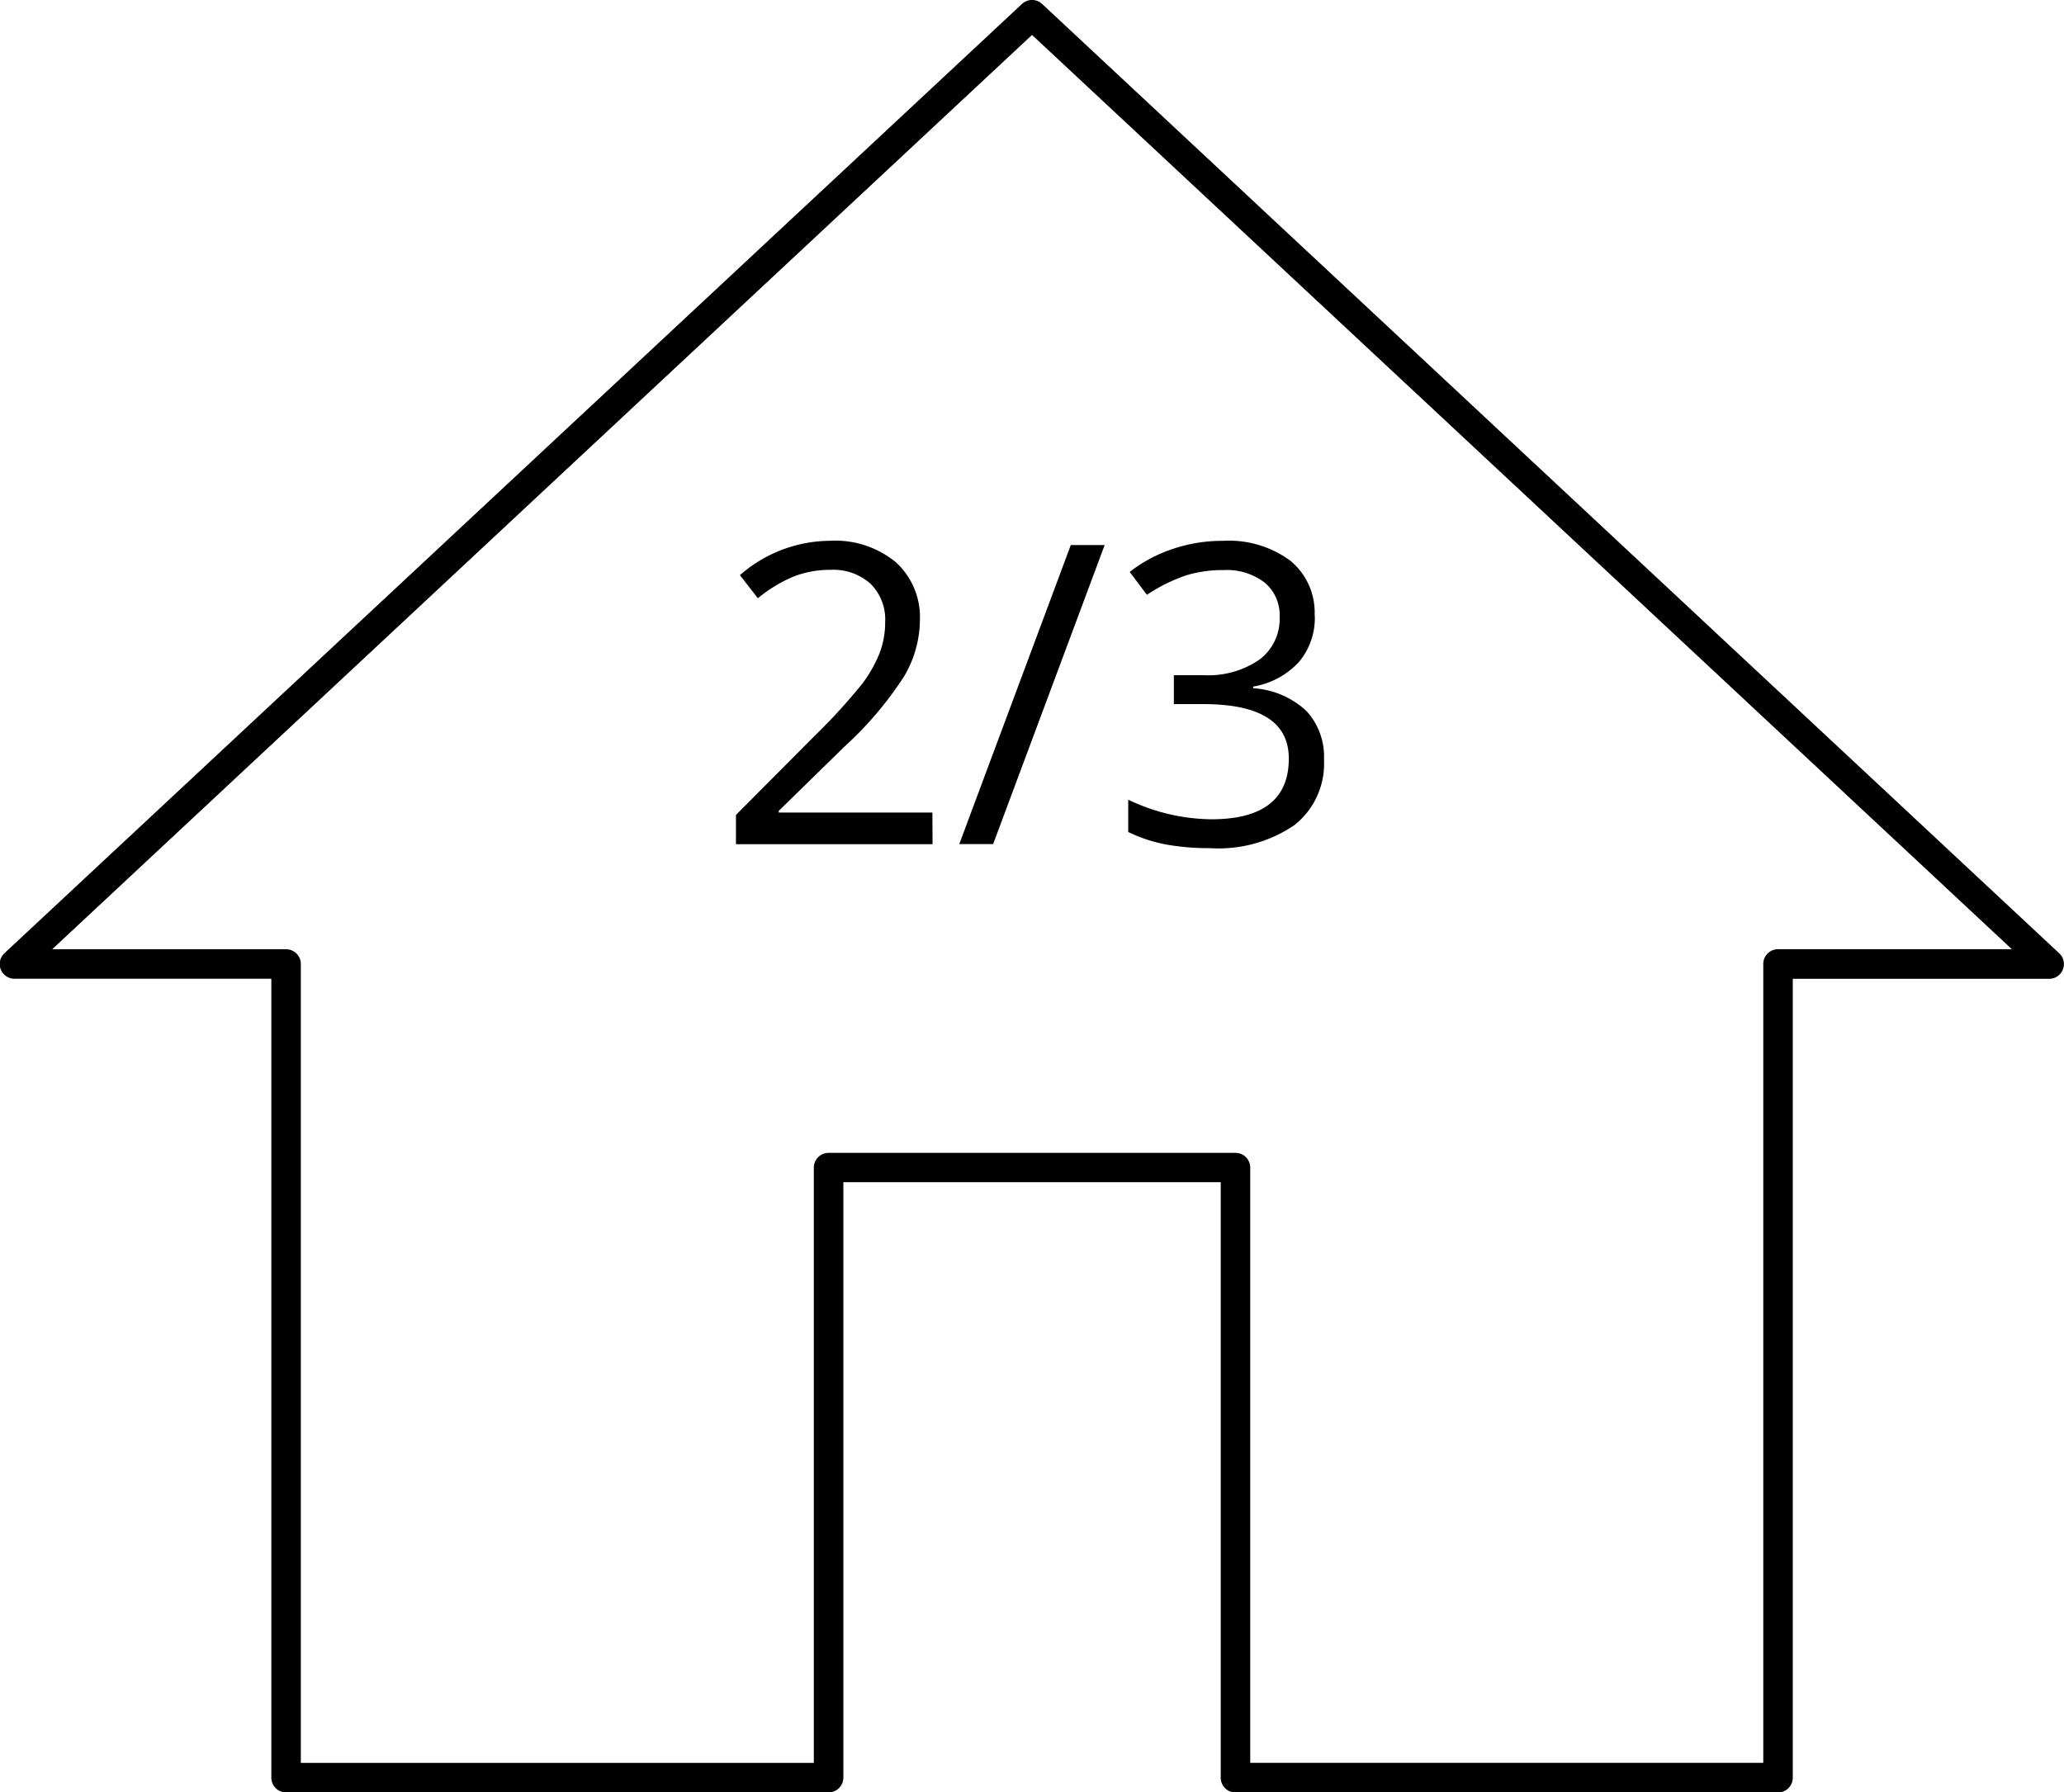 <svg id="Group_78" data-name="Group 78" xmlns="http://www.w3.org/2000/svg" xmlns:xlink="http://www.w3.org/1999/xlink" width="40.295" height="35" viewBox="0 0 40.295 35">
  <defs>
    <clipPath id="clip-path">
      <rect id="Rectangle_65" data-name="Rectangle 65" width="40.295" height="35" fill="none"/>
    </clipPath>
  </defs>
  <g id="Group_77" data-name="Group 77" clip-path="url(#clip-path)">
    <path id="Path_56" data-name="Path 56" d="M5.585,35a.288.288,0,0,1-.288-.288v-15.6H.288a.288.288,0,0,1-.2-.5L19.952.077a.288.288,0,0,1,.393,0L40.2,18.613a.288.288,0,0,1-.2.5H35v15.6a.288.288,0,0,1-.288.288H24.12a.288.288,0,0,1-.288-.288V23.084H16.465V34.711a.288.288,0,0,1-.288.288ZM1.019,18.536H5.585a.288.288,0,0,1,.288.288v15.6H15.888V22.8a.288.288,0,0,1,.288-.288H24.12a.288.288,0,0,1,.288.288V34.423H34.424v-15.6a.288.288,0,0,1,.288-.288h4.565L20.148.682Z" transform="translate(0 0)"/>
    <path id="Path_57" data-name="Path 57" d="M78.648,60.9H74.81v-.571l1.538-1.546a11.341,11.341,0,0,0,.927-1.015,2.6,2.6,0,0,0,.336-.591,1.7,1.7,0,0,0,.112-.619.981.981,0,0,0-.284-.741,1.086,1.086,0,0,0-.787-.274,1.978,1.978,0,0,0-.689.12,2.747,2.747,0,0,0-.725.435l-.351-.451a2.692,2.692,0,0,1,1.757-.671,1.857,1.857,0,0,1,1.29.421,1.449,1.449,0,0,1,.467,1.132,2.185,2.185,0,0,1-.312,1.1A6.975,6.975,0,0,1,76.923,59l-1.278,1.25v.032h3Z" transform="translate(-60.442 -44.416)"/>
    <path id="Path_58" data-name="Path 58" d="M100.338,55.412l-2.177,5.839H97.5l2.177-5.839Z" transform="translate(-78.772 -44.769)"/>
    <path id="Path_59" data-name="Path 59" d="M118.317,56.433a1.333,1.333,0,0,1-.314.915,1.571,1.571,0,0,1-.889.475v.032a1.673,1.673,0,0,1,1.043.447,1.317,1.317,0,0,1,.34.943,1.529,1.529,0,0,1-.579,1.284,2.633,2.633,0,0,1-1.645.449,4.778,4.778,0,0,1-.849-.07,2.9,2.9,0,0,1-.749-.246v-.631a3.822,3.822,0,0,0,1.622.383q1.513,0,1.513-1.186,0-1.063-1.669-1.063h-.575V57.6h.583a1.756,1.756,0,0,0,1.082-.3.989.989,0,0,0,.4-.837.825.825,0,0,0-.293-.671,1.21,1.21,0,0,0-.8-.244,2.463,2.463,0,0,0-.723.1,3.257,3.257,0,0,0-.775.383l-.336-.447a2.8,2.8,0,0,1,.829-.445,3.009,3.009,0,0,1,.988-.162,2.02,2.02,0,0,1,1.322.39,1.311,1.311,0,0,1,.471,1.068" transform="translate(-92.649 -44.416)"/>
  </g>
</svg>
